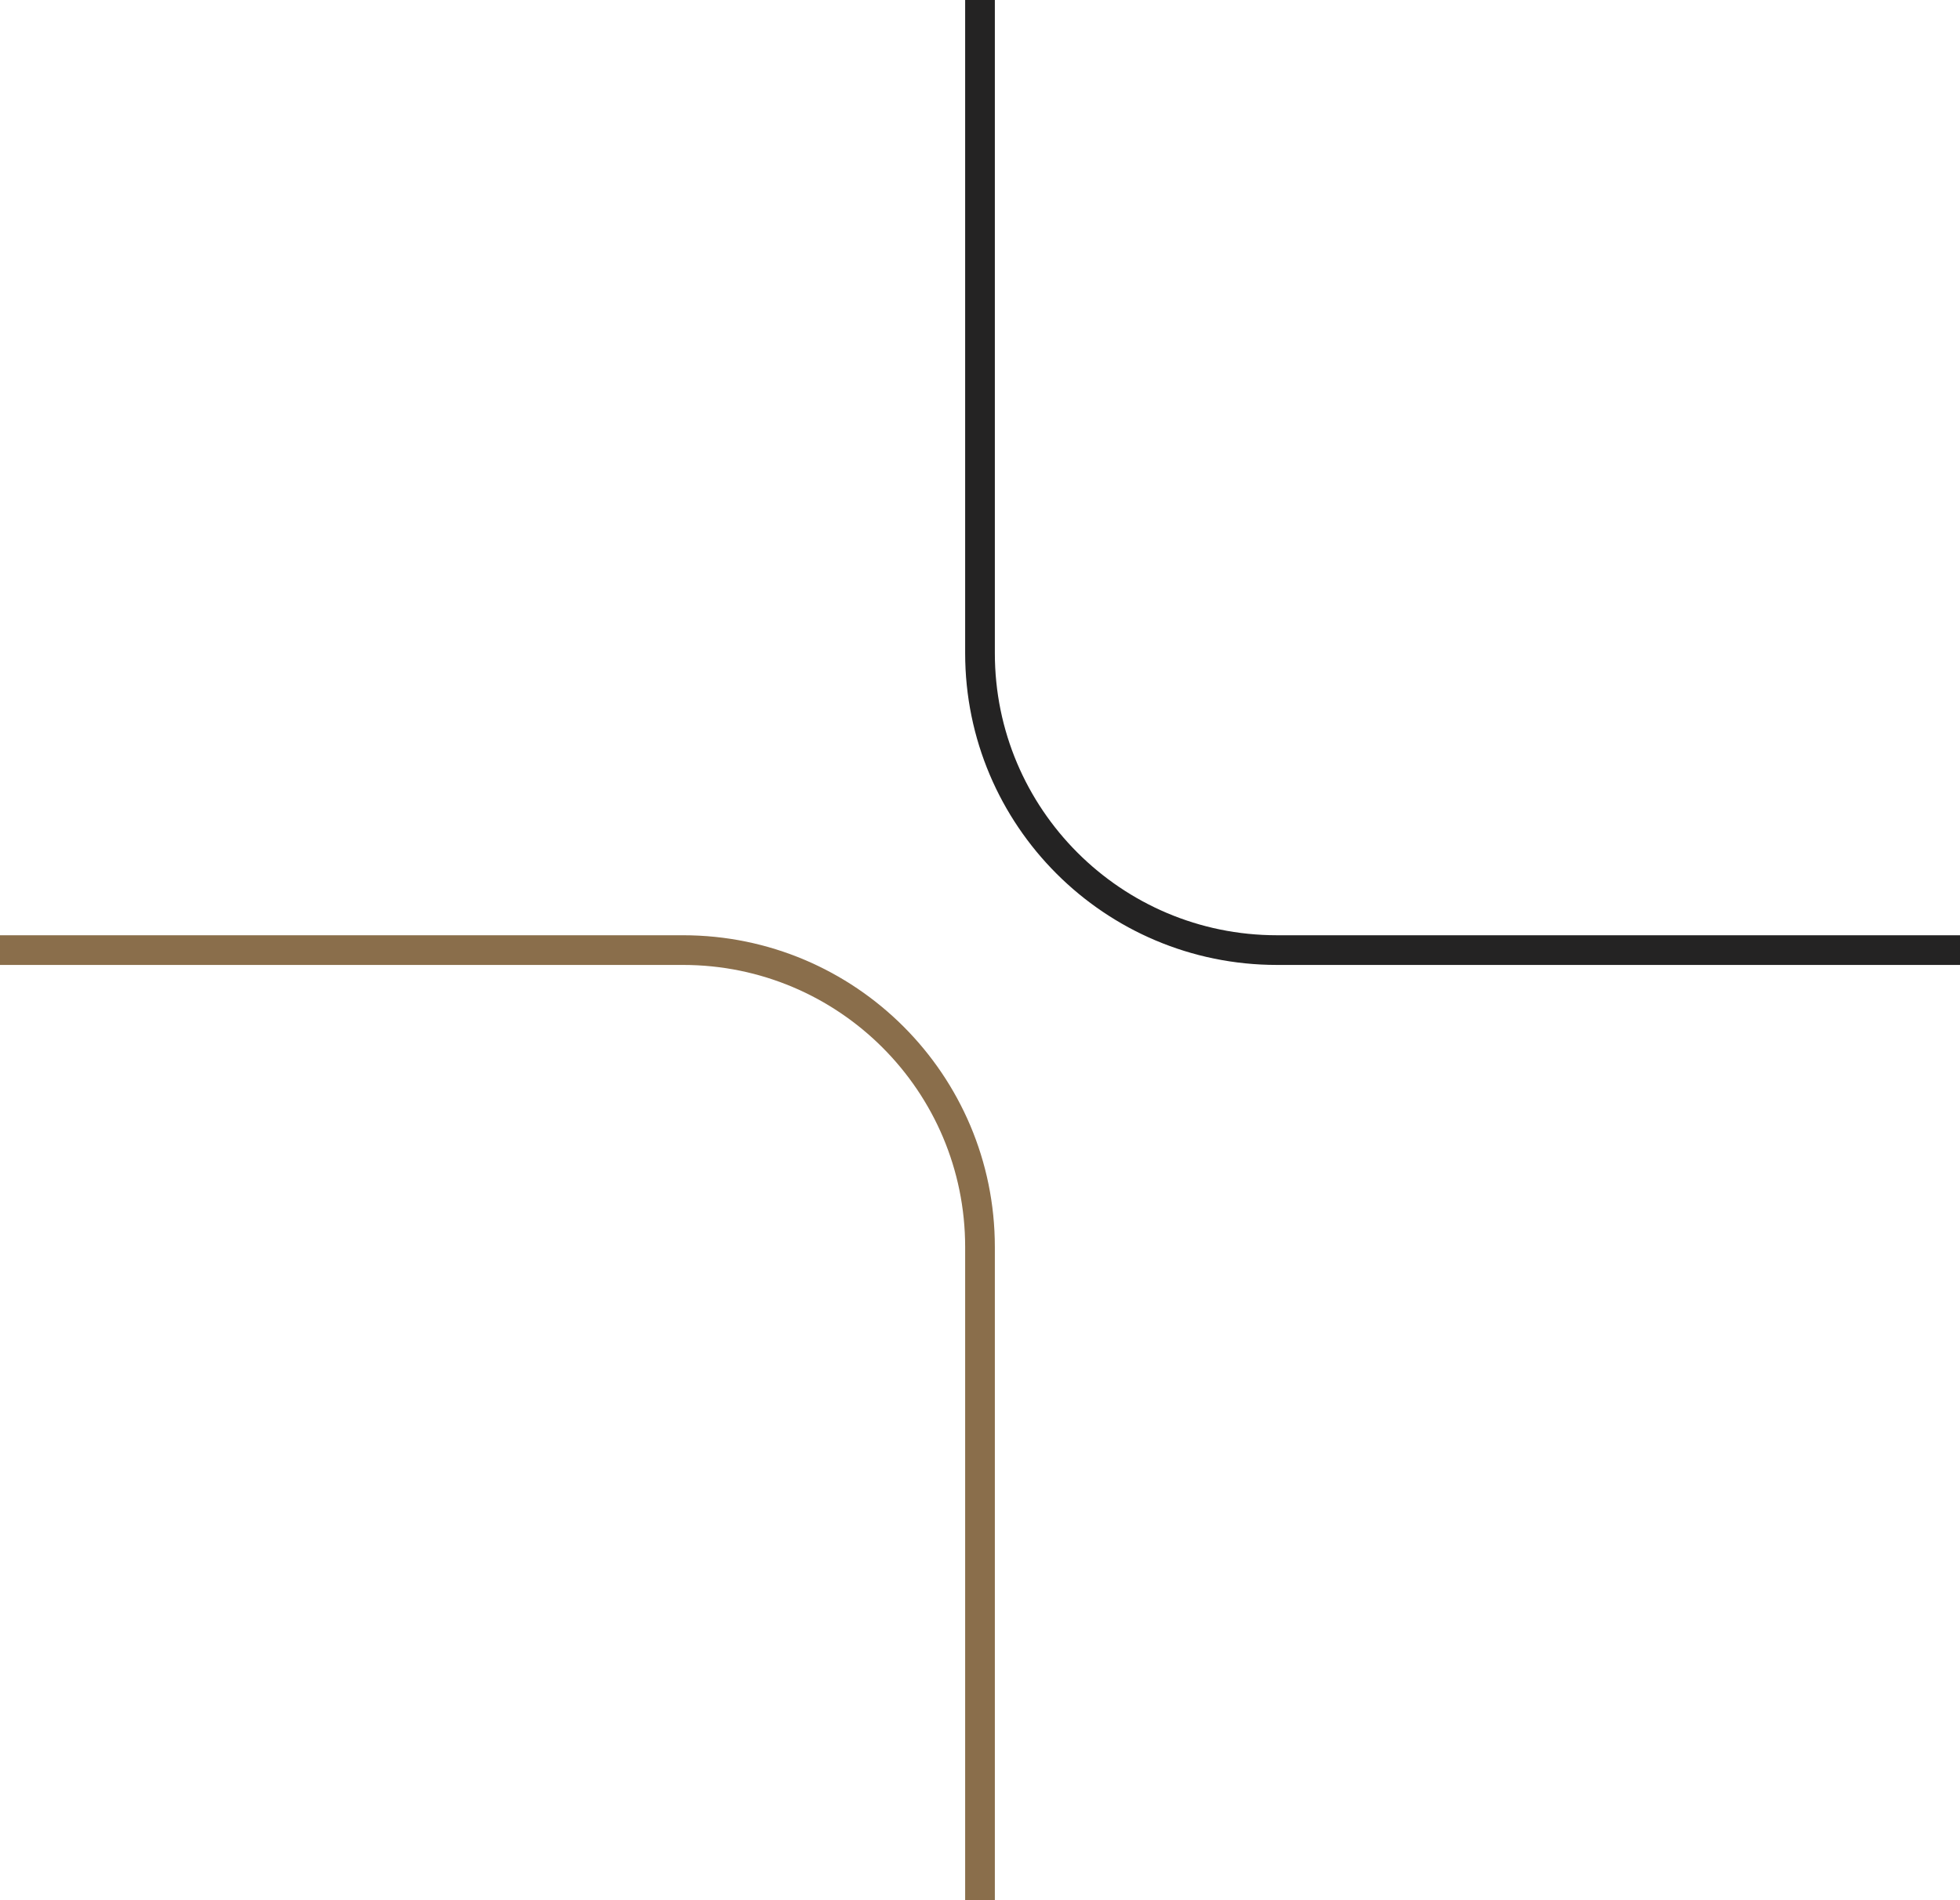<?xml version="1.0" encoding="UTF-8"?> <svg xmlns="http://www.w3.org/2000/svg" width="66" height="64" viewBox="0 0 66 64" fill="none"><path d="M0 32H23C28.523 32 33 36.477 33 42V64" stroke="#8A6E4B"></path><path d="M66 32L43 32C37.477 32 33 27.523 33 22L33 0" stroke="#242323"></path></svg> 